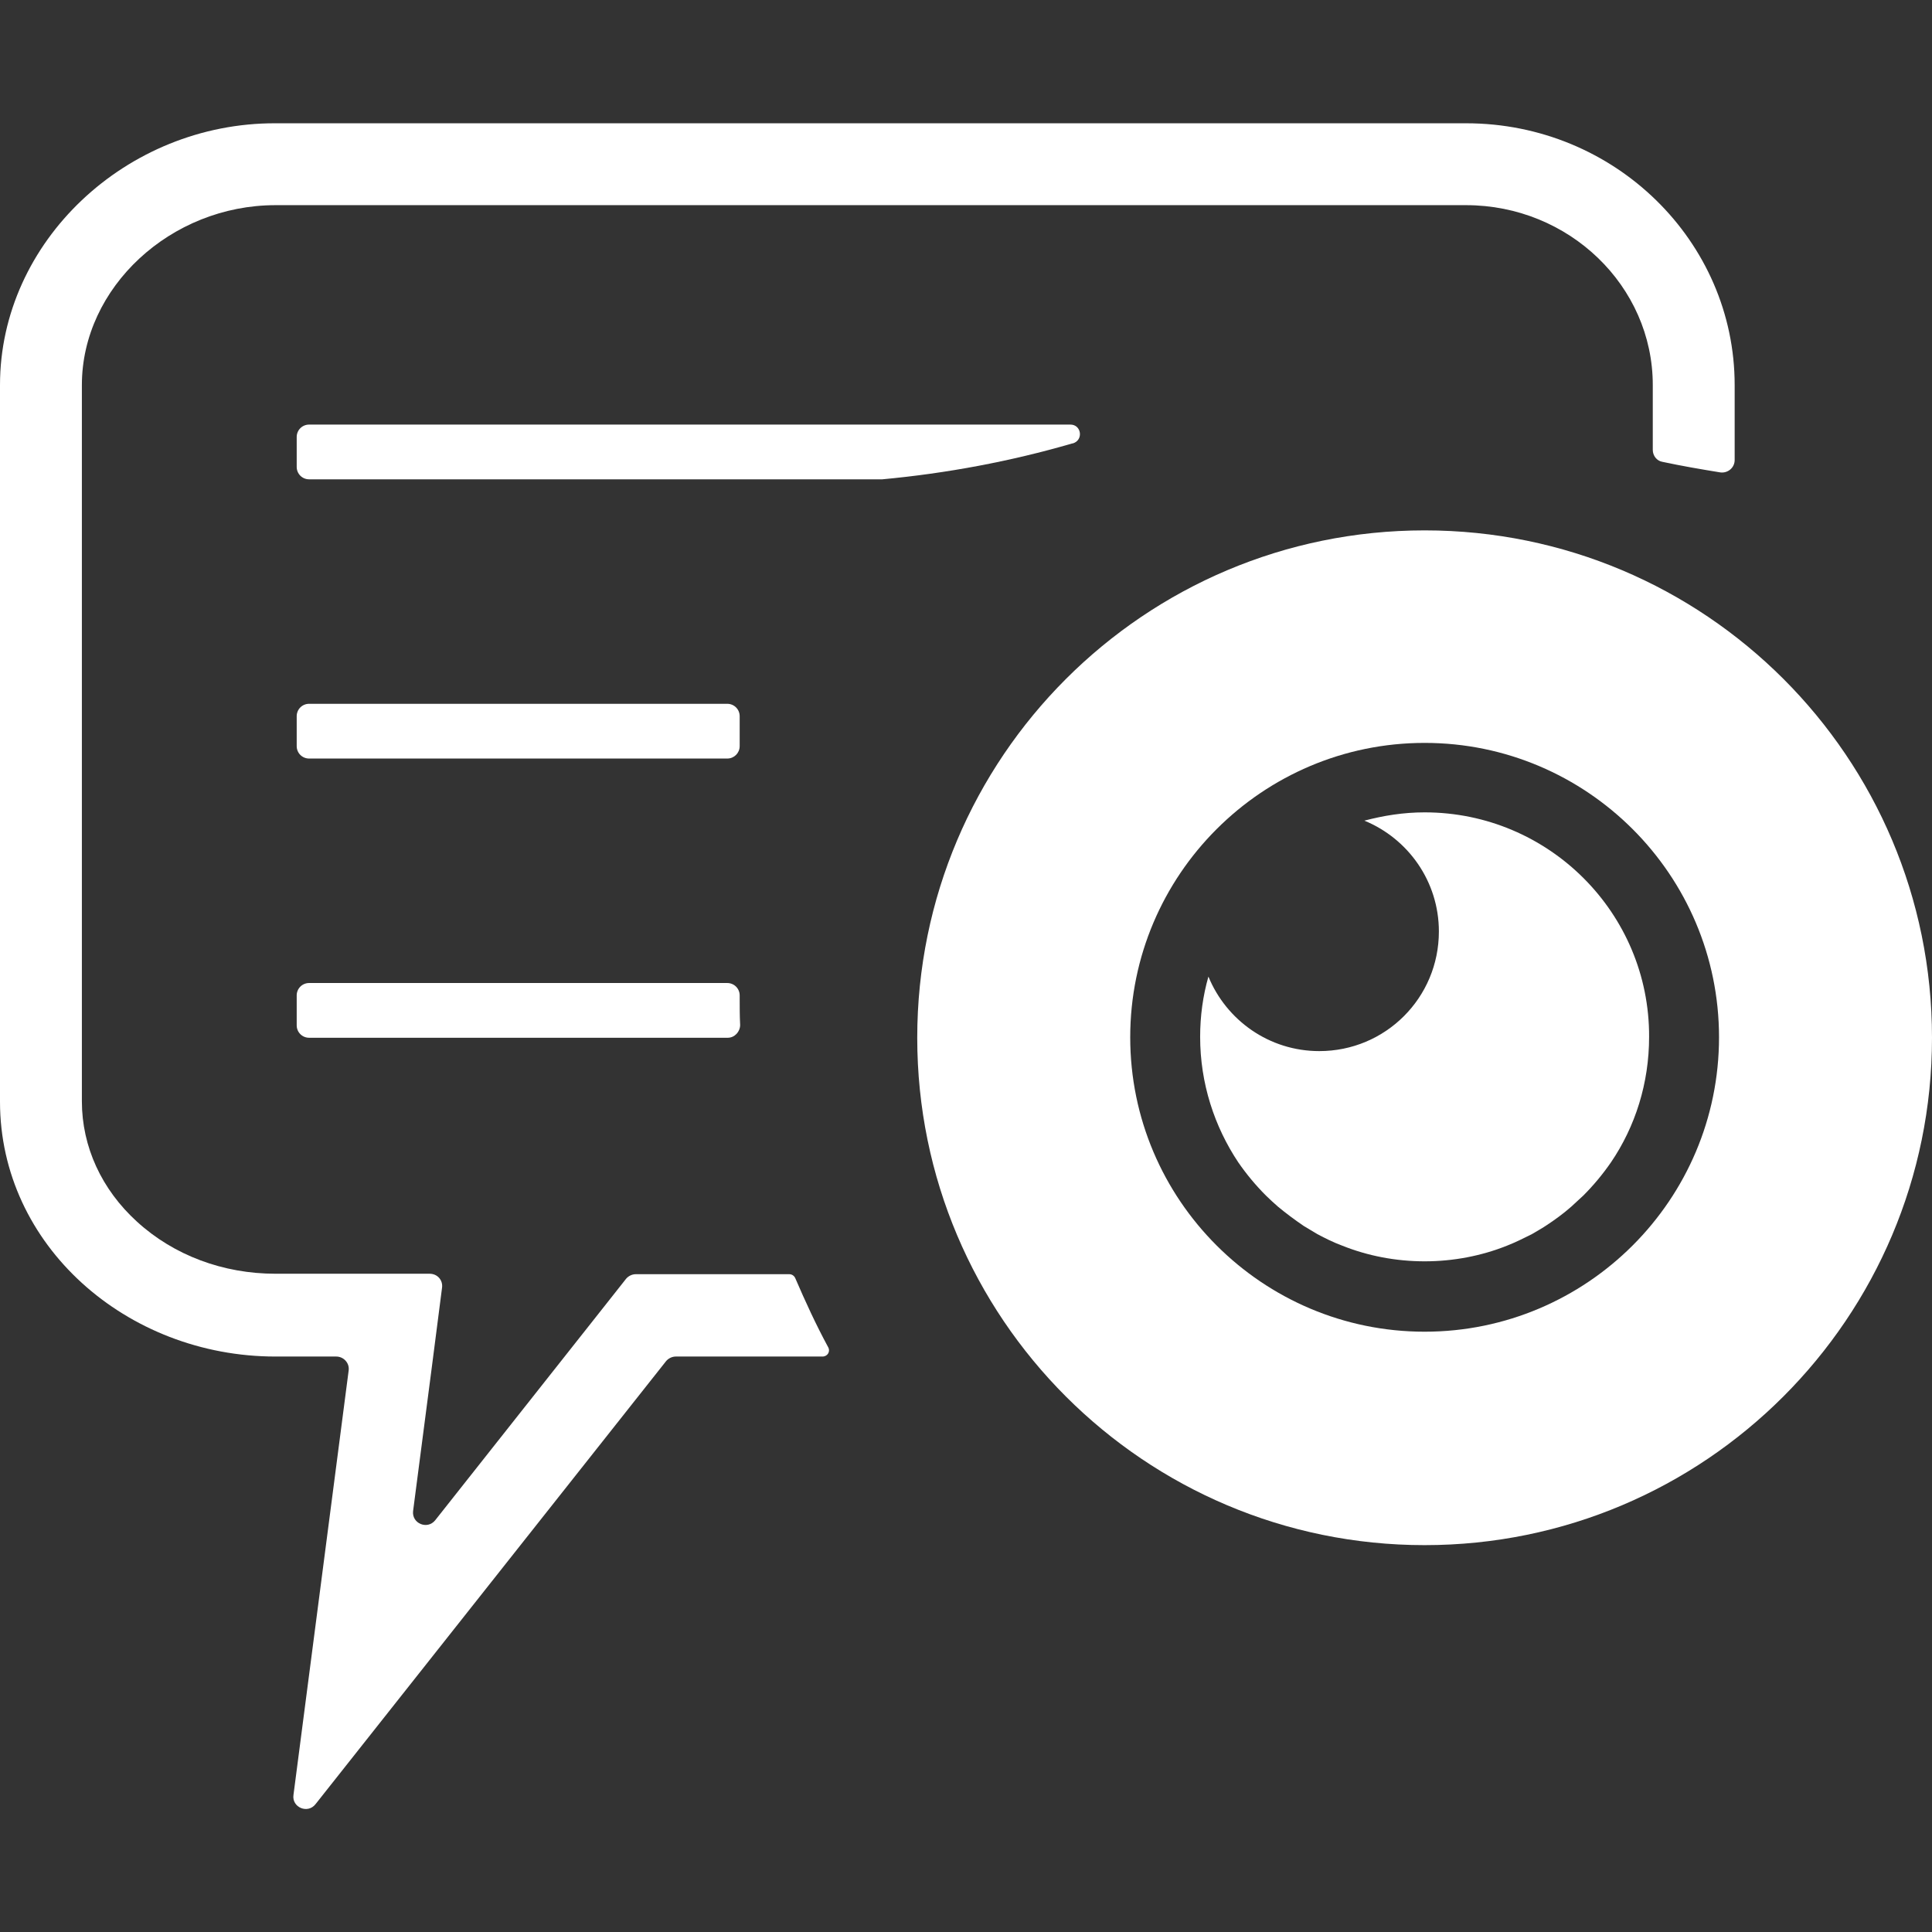 <?xml version="1.0" encoding="utf-8"?>
<!-- Generator: Adobe Illustrator 24.2.1, SVG Export Plug-In . SVG Version: 6.00 Build 0)  -->
<svg version="1.1" id="Ebene_1" xmlns="http://www.w3.org/2000/svg" xmlns:xlink="http://www.w3.org/1999/xlink" x="0px" y="0px"
	 viewBox="0 0 420 420" style="enable-background:new 0 0 420 420;" xml:space="preserve">
<rect x="0" y="0" width="420" height="420" fill="#333333" stroke="none"/>
<style type="text/css">
	.st0{fill:#FFFFFF;}
</style>
<g>
	<path class="st0" d="M172.9,277.9c-0.2-0.5-0.7-0.9-1.3-0.9h-26.1h-7.3c-0.8,0-1.6,0.4-2.1,1l-4.5,5.7l-37,46.8
		c-1.7,2.1-5.1,0.7-4.8-2l4.1-31.5l2.2-17.1c0.2-1.6-1-3-2.7-3H76.2H59.9c-11.4,0-22.1-4-30.1-11.3c-7.7-7-12-16.3-12-26.2V83.7
		c0-21.2,19.3-39.1,42.1-39.1h258.8c22.4,0,40.6,17.6,40.6,39.1v14.1c0,1.3,0.9,2.4,2.1,2.6c4.2,0.9,8.3,1.6,12.6,2.3
		c1.6,0.2,3.1-1,3.1-2.7V83.7c0-31.2-26-56.9-58.4-56.9H59.9C27.5,26.7,0,52.5,0,83.7v155.8c0,31.2,27.5,55.4,59.9,55.4h13.2
		c1.6,0,2.9,1.4,2.7,3l-12,92.3c-0.4,2.7,3.1,4.2,4.8,2l76.2-96.3c0.5-0.6,1.3-1,2.1-1h31.9c1.1,0,1.8-1.1,1.2-2.1
		C177.4,288,175.1,283,172.9,277.9L172.9,277.9z"/>
	<path class="st0" d="M232.7,92.3H67.2c-1.5,0-2.7,1.2-2.7,2.7v6.5c0,1.5,1.2,2.7,2.7,2.7h124.4c0.1,0,0.1,0,0.2,0
		c14-1.3,27.9-3.9,41.3-7.8l0.1,0C235.6,95.7,235.1,92.3,232.7,92.3z"/>
	<path class="st0" d="M64.5,155.7v6.5c0,1.5,1.2,2.7,2.7,2.7h90.9c1.5,0,2.7-1.2,2.7-2.7v-6.5c0-1.5-1.2-2.7-2.7-2.7H67.2
		C65.7,153,64.5,154.2,64.5,155.7z"/>
	<path class="st0" d="M158.1,213.7H67.2c-1.5,0-2.7,1.2-2.7,2.7v6.5c0,1.5,1.2,2.7,2.7,2.7h91c1.5,0,2.7-1.3,2.7-2.8
		c-0.1-1.9-0.1-3.9-0.1-5.9v-0.5C160.8,214.9,159.6,213.7,158.1,213.7z"/>
	<path class="st0" d="M309.7,115.3c-60.9,0-110.3,49.4-110.3,110.3c0,60.9,49.4,110.3,110.3,110.3c60.9,0,110.3-49.4,110.3-110.3
		C420,164.6,370.6,115.3,309.7,115.3z M309.7,289.5c-35.3,0-64-28.7-64-64c0-35.3,28.7-64,64-64s64,28.7,64,64
		C373.7,260.8,345,289.5,309.7,289.5z"/>
	<path class="st0" d="M309.7,176.6c-4.6,0-8.9,0.7-13.1,1.8c9.5,3.9,16.2,13.2,16.2,24.1c0,14.4-11.6,26-26,26
		c-10.9,0-20.2-6.7-24.1-16.2c-1.2,4.2-1.8,8.6-1.8,13.1c0,10.1,3.1,19.5,8.3,27.3c1.8,2.6,3.8,5,6,7.2c0.8,0.8,1.7,1.6,2.6,2.4
		c1.8,1.5,3.7,2.9,5.6,4.2c1,0.6,2,1.2,3,1.8c1.7,0.9,3.5,1.8,5.4,2.5c5.5,2.2,11.6,3.4,17.9,3.4c6.3,0,12.4-1.2,17.9-3.4
		c1.8-0.7,3.6-1.6,5.4-2.5c1-0.6,2.1-1.2,3-1.8c2-1.3,3.9-2.7,5.6-4.2c0.9-0.8,1.7-1.6,2.6-2.4c2.2-2.2,4.2-4.6,6-7.2
		c5.3-7.8,8.3-17.2,8.3-27.3C358.6,198.5,336.7,176.6,309.7,176.6z"/>
</g>
</svg>
